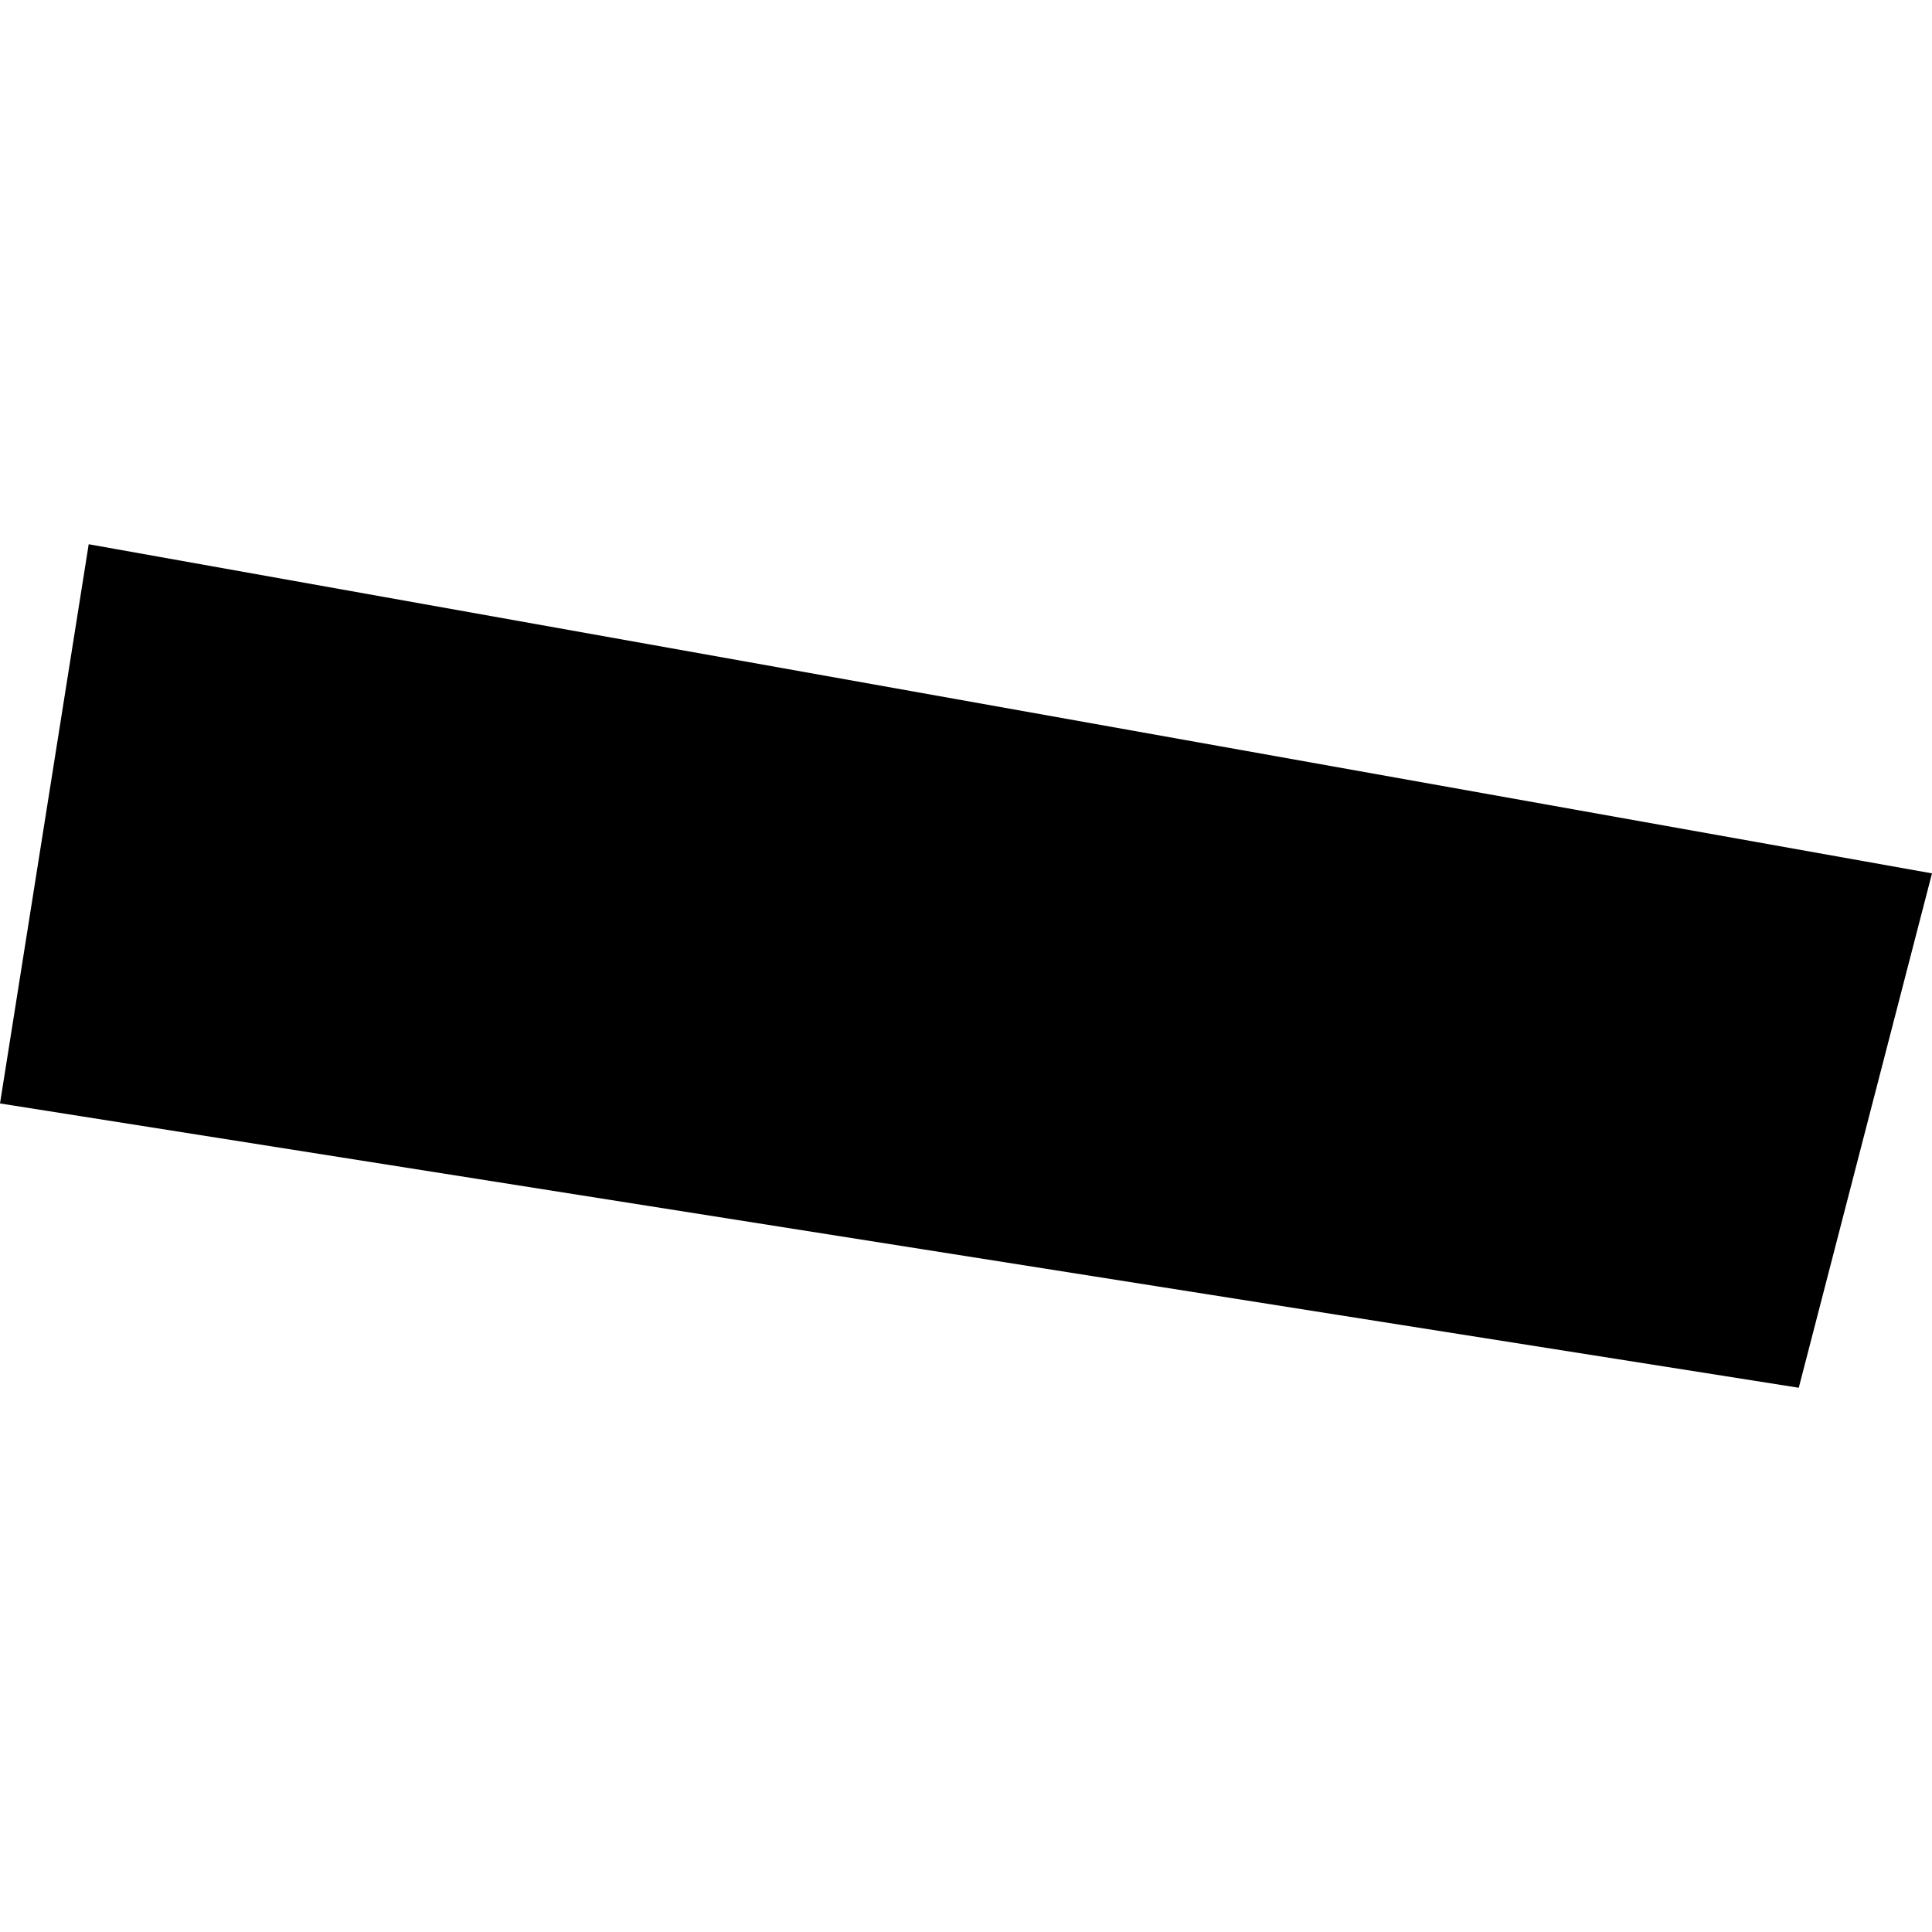 <?xml version="1.0" encoding="utf-8" standalone="no"?>
<!DOCTYPE svg PUBLIC "-//W3C//DTD SVG 1.1//EN"
  "http://www.w3.org/Graphics/SVG/1.1/DTD/svg11.dtd">
<!-- Created with matplotlib (https://matplotlib.org/) -->
<svg height="288pt" version="1.1" viewBox="0 0 288 288" width="288pt" xmlns="http://www.w3.org/2000/svg" xmlns:xlink="http://www.w3.org/1999/xlink">
 <defs>
  <style type="text/css">
*{stroke-linecap:butt;stroke-linejoin:round;}
  </style>
 </defs>
 <g id="figure_1">
  <g id="patch_1">
   <path d="M 0 288 
L 288 288 
L 288 0 
L 0 0 
z
" style="fill:none;opacity:0;"/>
  </g>
  <g id="axes_1">
   <g id="PatchCollection_1">
    <path clip-path="url(#p7adf130937)" d="M 13.222 81.129 
L 288 130.192 
L 268.138 206.871 
L 0 164.489 
L 13.222 81.129 
"/>
   </g>
  </g>
 </g>
 <defs>
  <clipPath id="p7adf130937">
   <rect height="125.742" width="288" x="0" y="81.129"/>
  </clipPath>
 </defs>
</svg>
